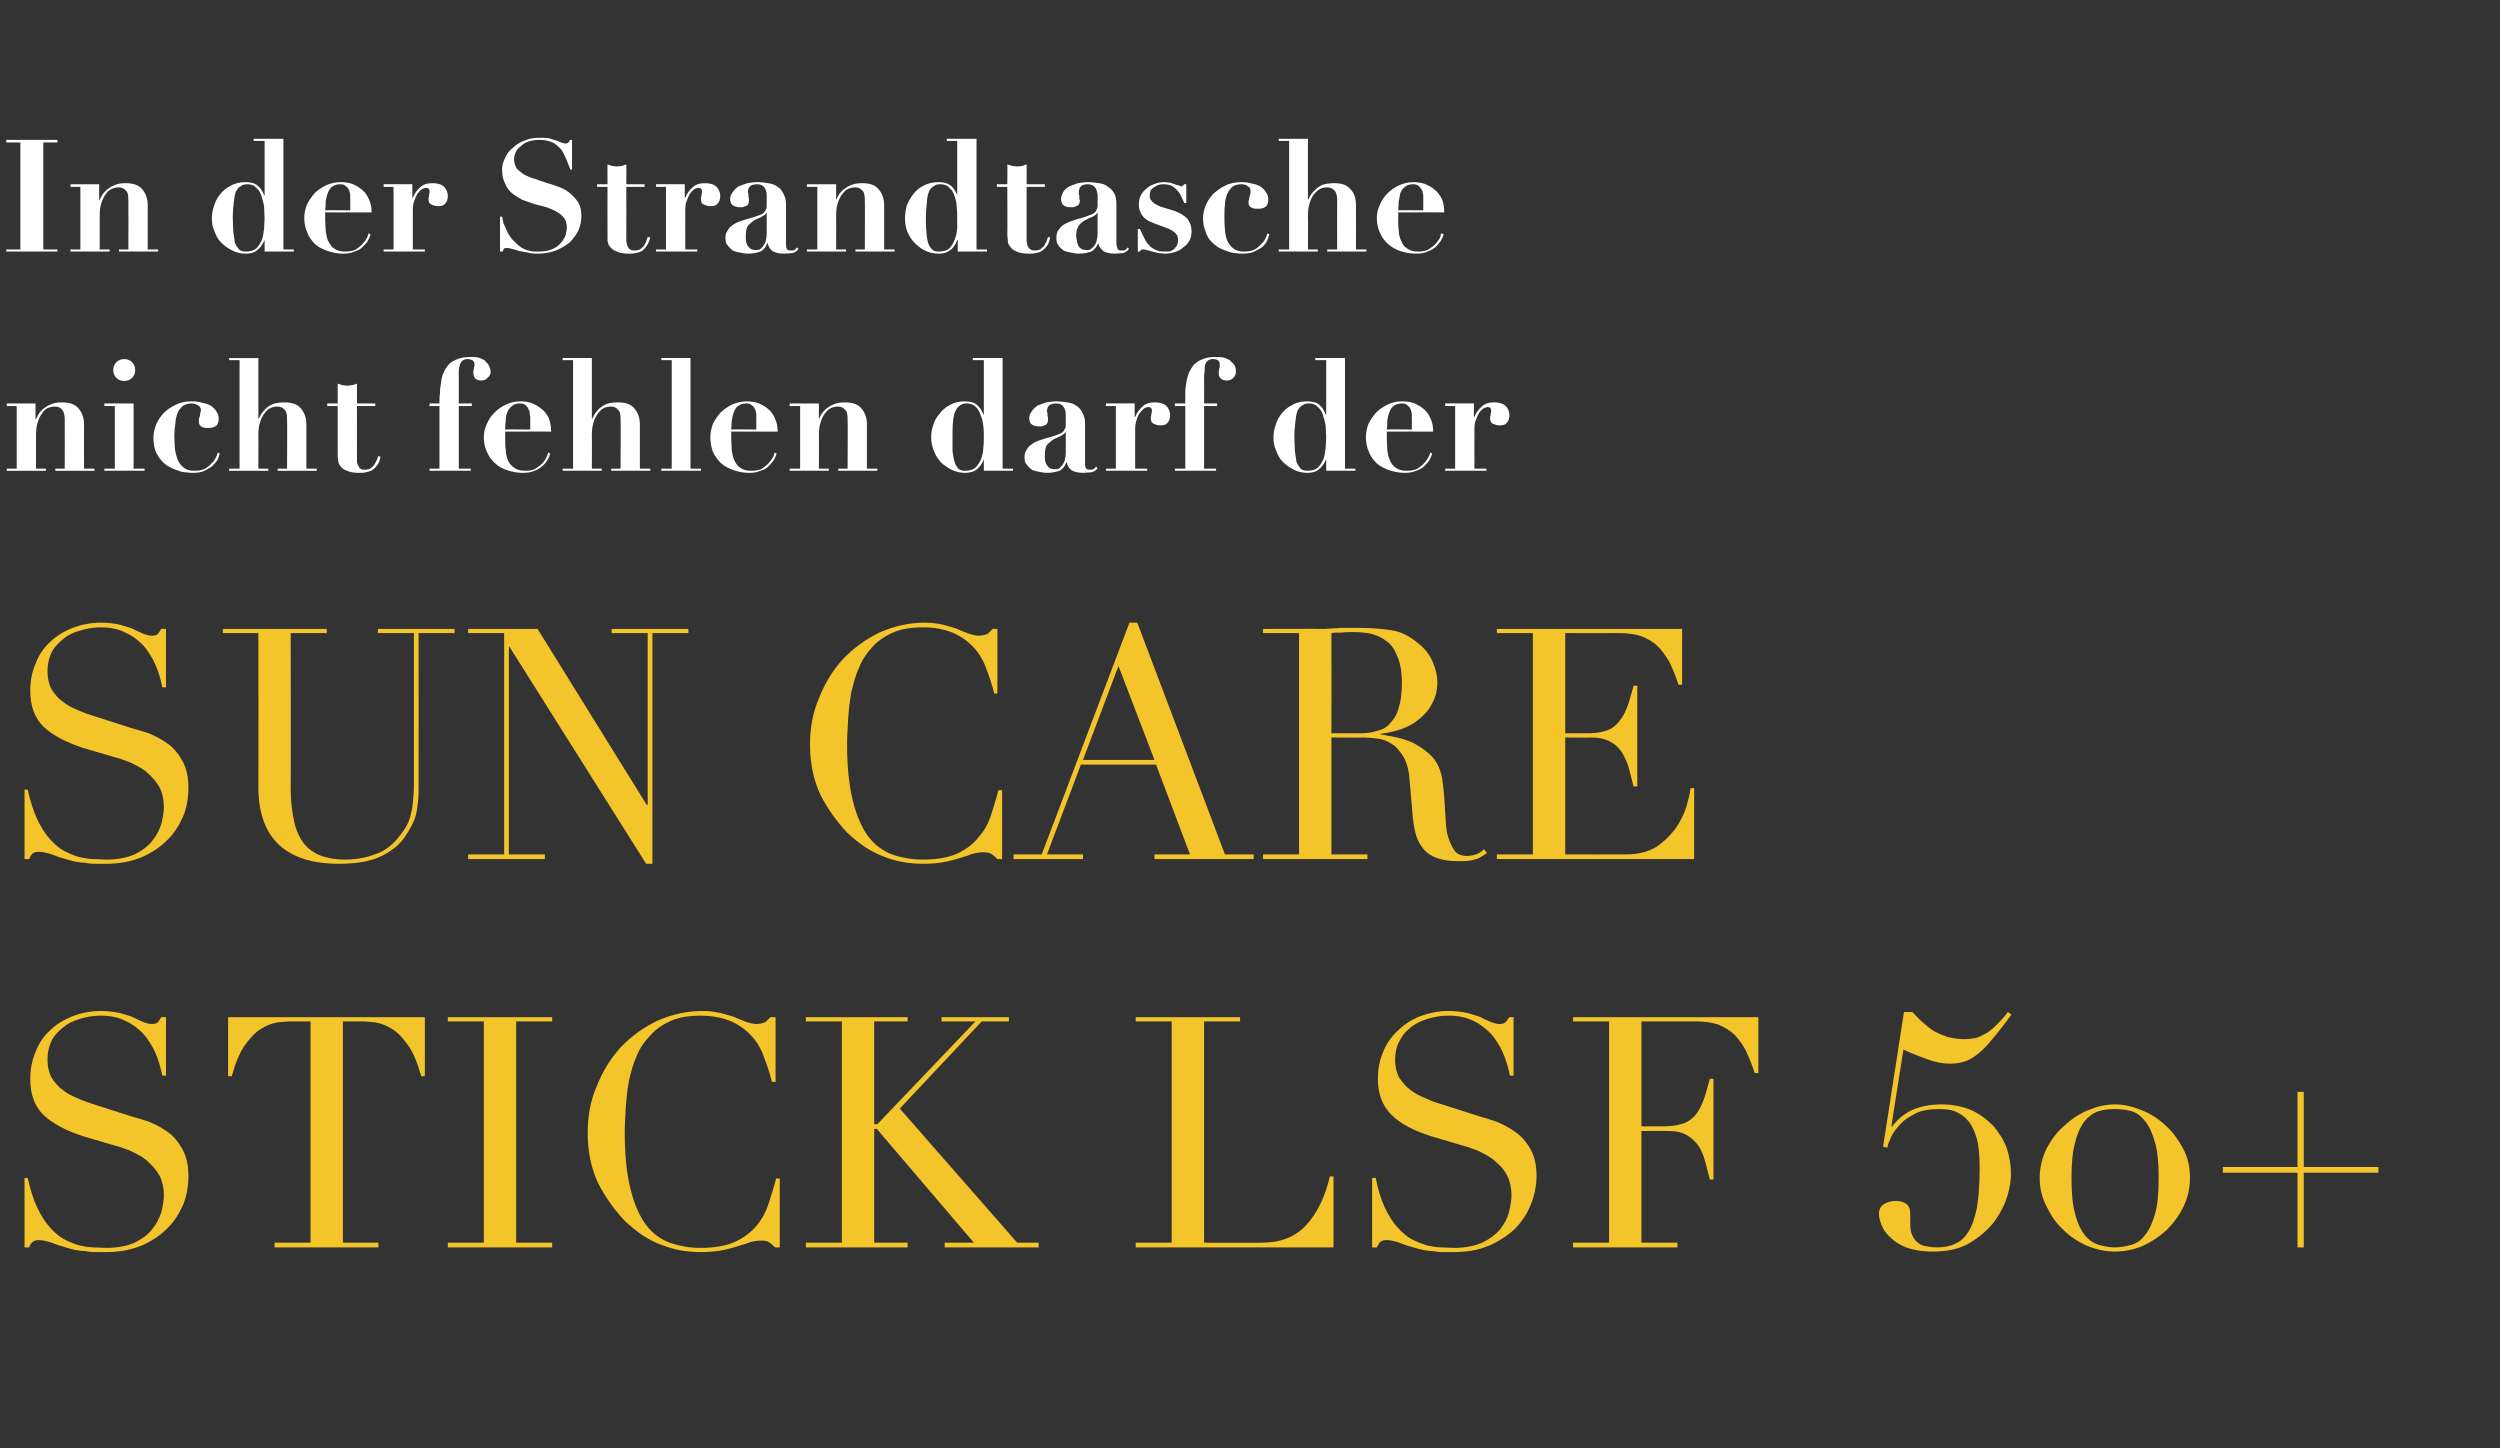 <?xml version="1.0" standalone="no"?><!DOCTYPE svg PUBLIC "-//W3C//DTD SVG 1.1//EN" "http://www.w3.org/Graphics/SVG/1.1/DTD/svg11.dtd"><svg xmlns="http://www.w3.org/2000/svg" version="1.1" width="479px" height="277.5px" viewBox="0 -1 479 277.5" style="top:-1px"><rect x="0" y="-1" width="479" height="277.5" fill="#333333" stroke="none"/><desc>In der Strandtasche nicht fehlen darf der sun care stick LSF 50+</desc><defs/><g id="Polygon227429"><path d="m4.7 224.7c0 0 .63-.03.6 0c.5 2.2 1.1 4.1 1.8 5.6c.7 1.5 1.5 2.8 2.4 3.8c.9 1 1.8 1.8 2.7 2.3c1 .5 1.9.9 2.9 1.2c1 .2 1.9.4 2.8.4c.9 0 1.7.1 2.5.1c2.2 0 4-.4 5.4-1c1.4-.7 2.5-1.5 3.3-2.5c.9-1.1 1.4-2.1 1.8-3.3c.3-1.2.5-2.3.5-3.3c0-1.4-.3-2.7-.8-3.7c-.6-1-1.3-1.9-2.1-2.6c-.8-.8-1.7-1.3-2.7-1.8c-.9-.5-1.9-.8-2.7-1.1c0 0-7.2-2.1-7.2-2.1c-3.3-1.1-5.8-2.4-7.6-4.1c-1.7-1.7-2.5-4-2.5-6.8c0-1.9.3-3.6 1-5.2c.6-1.6 1.5-3 2.7-4.1c1.2-1.2 2.7-2.1 4.4-2.8c1.6-.6 3.5-1 5.4-1c1.5 0 2.7.2 3.7.4c.9.3 1.8.5 2.5.8c.7.4 1.3.6 1.9.9c.5.2 1.1.4 1.7.4c.5 0 .9-.1 1.1-.3c.1-.1.4-.5.7-1c.04-.04.9 0 .9 0l0 11.2c0 0-.74-.02-.7 0c-.3-1.5-.7-2.9-1.3-4.3c-.6-1.4-1.4-2.6-2.3-3.7c-1-1-2.1-1.9-3.5-2.5c-1.3-.7-2.9-1-4.7-1c-.9 0-2 .1-3.2.4c-1.2.3-2.4.7-3.4 1.4c-1 .7-1.9 1.5-2.6 2.6c-.6 1.1-1 2.4-1 4.1c0 1.3.3 2.5.8 3.4c.6.9 1.2 1.7 2.1 2.3c.8.7 1.8 1.2 2.8 1.6c1.1.5 2.2.9 3.2 1.2c0 0 7.5 2.4 7.5 2.4c.8.2 1.8.5 3 .9c1.2.5 2.4 1.1 3.5 1.9c1.2.8 2.1 1.9 2.9 3.3c.8 1.4 1.2 3.1 1.2 5.2c0 1.9-.3 3.8-1 5.5c-.8 1.8-1.8 3.4-3.2 4.7c-1.3 1.3-3 2.4-4.9 3.2c-2 .8-4.2 1.2-6.6 1.2c-.9 0-1.6 0-2.3 0c-.7 0-1.3-.1-1.9-.2c-.5 0-1.1-.1-1.7-.2c-.6-.1-1.2-.3-1.9-.5c-.8-.2-1.7-.5-2.7-.9c-.9-.3-1.8-.5-2.5-.5c-.6 0-1 .2-1.2.4c-.3.3-.5.6-.6 1c-.02 0-.9 0-.9 0l0-13.3zm47.9 12.4l6.9 0l0-42.4c0 0-3.64.02-3.6 0c-.9 0-1.8.1-2.8.2c-1.1.2-2.1.6-3.2 1.3c-1 .6-2 1.7-3 3.1c-1 1.4-1.8 3.4-2.5 5.9c-.01 0-.7 0-.7 0l0-11.3l37.7 0l0 11.3c0 0-.68 0-.7 0c-.7-2.5-1.5-4.5-2.5-5.9c-1-1.4-2-2.5-3-3.1c-1.1-.7-2.1-1.1-3.2-1.3c-1-.1-1.9-.2-2.7-.2c-.05.02-3.6 0-3.6 0l0 42.4l6.8 0l0 .9l-19.9 0l0-.9zm33.2 0l6.9 0l0-42.4l-6.9 0l0-.8l20 0l0 .8l-6.9 0l0 42.4l6.9 0l0 .9l-20 0l0-.9zm63.6.9c0 0-.91 0-.9 0c-.3-.3-.6-.6-1-.9c-.4-.3-1-.4-1.7-.4c-.7 0-1.3.1-2.1.3c-.7.3-1.5.5-2.4.8c-1 .3-2 .6-3.2.8c-1.1.2-2.4.3-3.8.3c-2.6 0-5.1-.4-7.6-1.4c-2.5-.9-4.8-2.5-7-4.6c-2-2.1-3.7-4.5-5.1-7.2c-1.3-2.8-2-6-2-9.6c0-3.1.5-6.1 1.7-8.9c1.1-2.8 2.6-5.3 4.6-7.5c2-2.1 4.3-3.8 7-5.1c2.7-1.2 5.6-1.9 8.8-1.9c1.3 0 2.4.2 3.4.4c1 .3 1.9.5 2.7.8c.8.4 1.5.6 2.2.9c.6.2 1.3.4 1.9.4c.8 0 1.4-.2 1.8-.4c.3-.3.6-.6.9-.9c.02-.04 1 0 1 0l0 12.4c0 0-.73-.04-.7 0c-.4-1.6-.9-3.2-1.5-4.7c-.5-1.5-1.3-2.9-2.4-4.1c-1-1.1-2.3-2.1-3.9-2.8c-1.6-.7-3.6-1.1-5.9-1.1c-2.2 0-4.1.3-5.7 1c-1.5.7-2.9 1.6-3.9 2.8c-1.1 1.1-2 2.4-2.6 3.9c-.7 1.5-1.1 3.1-1.5 4.8c-.3 1.7-.5 3.4-.6 5.1c-.1 1.7-.2 3.3-.2 4.9c0 4.3.4 7.9 1.1 10.7c.7 2.9 1.7 5.1 2.9 6.8c1.3 1.7 2.8 2.8 4.6 3.5c1.8.6 3.7 1 5.9 1c2.7 0 5-.4 6.7-1.2c1.7-.8 3-1.8 4.1-3.1c1-1.2 1.8-2.7 2.3-4.3c.5-1.6 1-3.1 1.4-4.7c.04-.01.7 0 .7 0l0 13.2zm5-.9l6.9 0l0-42.4l-6.9 0l0-.8l19.5 0l0 .8l-6.4 0l0 19.7l.6 0l18.8-19.7l-6.5 0l0-.8l12.9 0l0 .8l-5.2 0l-15.7 16.7l22.5 25.7l4.1 0l0 .9l-18 0l0-.9l5.6 0l-18.6-21.8l-.5 0l0 21.8l6.4 0l0 .9l-19.5 0l0-.9zm63.2 0l6.9 0l0-42.4l-6.9 0l0-.8l20 0l0 .8l-6.9 0l0 42.4c0 0 11.03.03 11 0c3.7 0 6.5-1.1 8.6-3.4c2.1-2.3 3.6-5.4 4.5-9.3c.02.02.7 0 .7 0l0 13.6l-37.9 0l0-.9zm45.3-12.4c0 0 .66-.03.7 0c.4 2.2 1 4.1 1.7 5.6c.7 1.5 1.5 2.8 2.4 3.8c.9 1 1.8 1.8 2.7 2.3c1 .5 2 .9 2.9 1.2c1 .2 1.9.4 2.8.4c.9 0 1.7.1 2.5.1c2.2 0 4-.4 5.4-1c1.4-.7 2.5-1.5 3.4-2.5c.8-1.1 1.4-2.1 1.7-3.3c.3-1.2.5-2.3.5-3.3c0-1.4-.3-2.7-.8-3.7c-.5-1-1.2-1.9-2.1-2.6c-.8-.8-1.7-1.3-2.7-1.8c-.9-.5-1.8-.8-2.7-1.1c0 0-7.1-2.1-7.1-2.1c-3.4-1.1-5.9-2.4-7.6-4.1c-1.7-1.7-2.6-4-2.6-6.8c0-1.9.3-3.6 1-5.2c.6-1.6 1.6-3 2.8-4.1c1.2-1.2 2.6-2.1 4.3-2.8c1.7-.6 3.5-1 5.5-1c1.4 0 2.6.2 3.6.4c1 .3 1.8.5 2.5.8c.7.4 1.3.6 1.9.9c.6.2 1.1.4 1.7.4c.5 0 .9-.1 1.1-.3c.2-.1.4-.5.8-1c-.04-.04.8 0 .8 0l0 11.2c0 0-.71-.02-.7 0c-.3-1.5-.7-2.9-1.3-4.3c-.6-1.4-1.4-2.6-2.3-3.7c-1-1-2.1-1.9-3.4-2.5c-1.4-.7-3-1-4.7-1c-1 0-2.1.1-3.3.4c-1.2.3-2.3.7-3.4 1.4c-1 .7-1.9 1.5-2.5 2.6c-.7 1.1-1.1 2.4-1.1 4.1c0 1.3.3 2.5.8 3.4c.6.9 1.3 1.7 2.1 2.3c.9.7 1.8 1.2 2.9 1.6c1 .5 2.1.9 3.2 1.2c0 0 7.5 2.4 7.5 2.4c.8.2 1.7.5 2.9.9c1.2.5 2.4 1.1 3.5 1.9c1.2.8 2.2 1.9 3 3.3c.8 1.4 1.2 3.1 1.2 5.2c0 1.9-.4 3.8-1.1 5.5c-.7 1.8-1.8 3.4-3.1 4.7c-1.4 1.3-3.1 2.4-5 3.2c-1.9.8-4.1 1.2-6.6 1.2c-.8 0-1.6 0-2.3 0c-.6 0-1.3-.1-1.8-.2c-.6 0-1.2-.1-1.8-.2c-.5-.1-1.2-.3-1.9-.5c-.8-.2-1.7-.5-2.7-.9c-.9-.3-1.7-.5-2.4-.5c-.7 0-1.1.2-1.3.4c-.2.3-.4.6-.6 1c.01 0-.9 0-.9 0l0-13.3zm38.5 12.4l6.9 0l0-42.4l-6.9 0l0-.8l35.5 0l0 10.7c0 0-.68-.02-.7 0c-.5-1.6-1.1-3-1.7-4.3c-.6-1.2-1.4-2.2-2.2-3.1c-.9-.8-1.9-1.4-3.1-1.9c-1.2-.4-2.7-.6-4.4-.6c.01.02-10.3 0-10.3 0l0 20.1c0 0 4.05.01 4.1 0c1.3 0 2.5-.1 3.4-.4c1-.2 1.8-.7 2.5-1.4c.7-.6 1.2-1.6 1.7-2.7c.5-1.2.9-2.7 1.4-4.6c0 0 .7 0 .7 0l0 19.3c0 0-.7-.02-.7 0c-.3-1.2-.6-2.4-.9-3.5c-.3-1.1-.7-2.1-1.3-3c-.6-.8-1.3-1.5-2.2-2c-1-.6-2.2-.8-3.7-.8c.04-.02-5 0-5 0l0 21.4l6.9 0l0 .9l-20 0l0-.9zm63.4-44.2l-4 25.8c0 0 .78.2.8.2c.1-.6.4-1.3.8-2.2c.4-.8 1-1.6 1.8-2.4c.7-.8 1.7-1.4 2.9-2c1.2-.6 2.7-.8 4.5-.8c1.5 0 2.8.2 3.7.8c1 .5 1.8 1.3 2.4 2.3c.6 1 1 2.2 1.3 3.6c.2 1.4.3 2.9.3 4.7c0 2.9-.2 5.4-.5 7.4c-.4 1.9-.9 3.5-1.6 4.6c-.7 1.2-1.6 2-2.6 2.4c-1 .5-2.2.7-3.5.7c-.7 0-1.4-.1-2-.2c-.6-.1-1.2-.3-1.6-.7c-.5-.3-.8-.8-1.1-1.4c-.3-.6-.4-1.3-.4-2.2c0-.3 0-.6 0-1c0-.3 0-.7 0-.9c0-.9-.2-1.5-.7-1.9c-.5-.4-1.2-.6-2.1-.6c-.8 0-1.6.2-2.2.6c-.7.4-1 1-1 2c0 .5.2 1.2.5 2c.3.8.8 1.6 1.6 2.3c.8.8 1.8 1.5 3.1 2c1.4.5 3 .8 5.1.8c2.8 0 5.1-.5 7-1.6c1.9-1.1 3.5-2.5 4.7-4c1.2-1.6 2-3.2 2.6-5c.5-1.7.7-3.1.7-4.3c0-1.7-.3-3.3-.8-4.9c-.6-1.6-1.5-3-2.6-4.3c-1.2-1.2-2.5-2.2-4.2-3c-1.7-.7-3.6-1.1-5.7-1.1c-2.2 0-4.1.4-5.7 1.1c-1.6.8-2.8 1.8-3.8 3.2c.01-.03-.1-.2-.1-.2c0 0 2.28-14.64 2.3-14.6c1.7.8 3.3 1.4 4.7 1.9c1.4.5 2.8.8 4.2.8c1.2 0 2.4-.2 3.3-.6c1-.4 1.9-1.1 2.8-1.9c.9-.8 1.7-1.8 2.6-2.9c1-1.2 2-2.5 3.1-4c0 0-.7-.5-.7-.5c-.8 1.1-1.6 1.9-2.3 2.6c-.6.6-1.3 1.2-1.9 1.5c-.7.4-1.3.7-2 .9c-.7.1-1.4.2-2.2.2c-1.1 0-2.2-.2-3.1-.4c-.9-.3-1.8-.7-2.6-1.1c-.8-.5-1.5-1.1-2.2-1.7c-.7-.6-1.3-1.3-2-2c.02.03-1.6 0-1.6 0zm32.1 31.8c0-2.8.2-5.1.7-6.8c.4-1.8 1.1-3.1 1.8-4.1c.8-.9 1.7-1.6 2.7-1.9c1-.3 2.1-.4 3.1-.4c1.1 0 2.1.1 3.2.4c1 .3 1.9 1 2.6 1.9c.8 1 1.4 2.3 1.9 4.1c.5 1.7.7 4 .7 6.8c0 2.9-.2 5.2-.7 6.9c-.5 1.7-1.1 3.1-1.9 4c-.7 1-1.6 1.6-2.6 1.9c-1.1.3-2.1.5-3.2.5c-1 0-2.1-.2-3.1-.5c-1-.3-1.9-.9-2.7-1.9c-.7-.9-1.4-2.3-1.8-4c-.5-1.7-.7-4-.7-6.9zm-6.1 0c0 1.9.4 3.7 1.3 5.4c.8 1.7 1.8 3.2 3.2 4.5c1.3 1.3 2.8 2.3 4.6 3.1c1.7.7 3.5 1.1 5.3 1.1c1.9 0 3.7-.4 5.4-1.1c1.7-.8 3.2-1.8 4.6-3.1c1.3-1.3 2.4-2.8 3.2-4.5c.8-1.7 1.2-3.5 1.2-5.4c0-2-.4-3.9-1.3-5.6c-.9-1.7-2-3.2-3.3-4.4c-1.4-1.3-2.9-2.3-4.7-3c-1.7-.7-3.4-1.1-5.1-1.1c-1.7 0-3.4.4-5.1 1.1c-1.7.7-3.2 1.7-4.6 3c-1.4 1.2-2.5 2.7-3.4 4.4c-.8 1.7-1.3 3.6-1.3 5.6zm49.4-1l-14.3 0l0-1.1l14.3 0l0-14.4l1.2 0l0 14.4l14.3 0l0 1.1l-14.3 0l0 14.3l-1.2 0l0-14.3z" stroke="none" fill="#f4c52b"/></g><g id="Polygon227428"><path d="m4.7 150.3c0 0 .63-.03.6 0c.5 2.2 1.1 4.1 1.8 5.6c.7 1.5 1.5 2.8 2.4 3.8c.9 1 1.8 1.8 2.7 2.3c1 .5 1.9.9 2.9 1.2c1 .2 1.9.4 2.8.4c.9 0 1.7.1 2.5.1c2.2 0 4-.4 5.4-1c1.4-.7 2.5-1.5 3.3-2.5c.9-1.1 1.4-2.1 1.8-3.3c.3-1.2.5-2.3.5-3.3c0-1.4-.3-2.7-.8-3.7c-.6-1-1.3-1.9-2.1-2.6c-.8-.8-1.7-1.3-2.7-1.8c-.9-.5-1.9-.8-2.7-1.1c0 0-7.2-2.1-7.2-2.1c-3.3-1.1-5.8-2.4-7.6-4.1c-1.7-1.7-2.5-4-2.5-6.8c0-1.9.3-3.6 1-5.2c.6-1.6 1.5-3 2.7-4.1c1.2-1.2 2.7-2.1 4.4-2.8c1.6-.6 3.5-1 5.4-1c1.5 0 2.7.2 3.7.4c.9.3 1.8.5 2.5.8c.7.4 1.3.6 1.9.9c.5.2 1.1.4 1.7.4c.5 0 .9-.1 1.1-.3c.1-.1.4-.5.7-1c.04-.04.9 0 .9 0l0 11.2c0 0-.74-.02-.7 0c-.3-1.5-.7-2.9-1.3-4.3c-.6-1.4-1.4-2.6-2.3-3.7c-1-1-2.1-1.9-3.5-2.5c-1.3-.7-2.9-1-4.7-1c-.9 0-2 .1-3.2.4c-1.2.3-2.4.7-3.4 1.4c-1 .7-1.9 1.5-2.6 2.6c-.6 1.1-1 2.4-1 4.1c0 1.3.3 2.5.8 3.4c.6.9 1.2 1.7 2.1 2.3c.8.7 1.8 1.2 2.8 1.6c1.1.5 2.2.9 3.2 1.2c0 0 7.5 2.4 7.5 2.4c.8.2 1.8.5 3 .9c1.2.5 2.4 1.1 3.5 1.9c1.2.8 2.1 1.9 2.9 3.3c.8 1.4 1.2 3.1 1.2 5.2c0 1.9-.3 3.8-1 5.5c-.8 1.8-1.8 3.4-3.2 4.7c-1.3 1.3-3 2.4-4.9 3.2c-2 .8-4.2 1.2-6.6 1.2c-.9 0-1.6 0-2.3 0c-.7 0-1.3-.1-1.9-.2c-.5 0-1.1-.1-1.7-.2c-.6-.1-1.2-.3-1.9-.5c-.8-.2-1.7-.5-2.7-.9c-.9-.3-1.8-.5-2.5-.5c-.6 0-1 .2-1.2.4c-.3.3-.5.6-.6 1c-.02 0-.9 0-.9 0l0-13.3zm38-30.8l19.9 0l0 .8l-6.9 0c0 0 .04 29.97 0 30c0 2.5.3 4.5.7 6.3c.4 1.7 1.1 3.1 1.9 4.1c.9 1.1 2 1.8 3.3 2.3c1.2.4 2.7.7 4.4.7c2.3 0 4.3-.4 6.1-1.1c1.8-.6 3.3-1.9 4.6-3.6c.4-.5.8-1.1 1.1-1.6c.3-.5.6-1.2.8-1.9c.2-.7.4-1.6.5-2.6c.1-1 .2-2.3.2-3.7c0-.05 0-28.9 0-28.9l-6.9 0l0-.8l14.7 0l0 .8l-6.9 0c0 0 .03 30.09 0 30.1c0 1.7-.2 3.3-.5 4.7c-.4 1.5-1.2 2.9-2.3 4.5c-1.1 1.5-2.7 2.7-4.7 3.6c-2 .9-4.6 1.3-7.8 1.3c-5 0-8.8-1.2-11.4-3.6c-2.7-2.5-4-6.2-4-11.2c.04-.05 0-29.4 0-29.4l-6.8 0l0-.8zm47 43.2l6.9 0l0-42.4l-6.9 0l0-.8l13.3 0l20.9 33.7l.2 0l0-32.9l-6.9 0l0-.8l14.7 0l0 .8l-6.9 0l0 44.2l-1.2 0l-26.2-41.6l-.1 0l0 39.8l6.9 0l0 .9l-14.7 0l0-.9zm102.3.9c0 0-.92 0-.9 0c-.3-.3-.6-.6-1-.9c-.4-.3-1-.4-1.7-.4c-.7 0-1.3.1-2.1.3c-.7.3-1.5.5-2.4.8c-1 .3-2 .6-3.2.8c-1.1.2-2.4.3-3.8.3c-2.6 0-5.2-.4-7.6-1.4c-2.5-.9-4.8-2.5-7-4.6c-2-2.1-3.7-4.5-5.1-7.2c-1.3-2.8-2-6-2-9.6c0-3.1.5-6.1 1.7-8.9c1.1-2.8 2.6-5.3 4.6-7.5c2-2.1 4.3-3.8 7-5.1c2.7-1.2 5.6-1.9 8.8-1.9c1.3 0 2.4.2 3.4.4c1 .3 1.9.5 2.7.8c.8.4 1.5.6 2.2.9c.6.2 1.3.4 1.9.4c.8 0 1.4-.2 1.8-.4c.3-.3.6-.6.9-.9c.01-.04.9 0 .9 0l0 12.4c0 0-.64-.04-.6 0c-.4-1.6-.9-3.2-1.5-4.7c-.5-1.5-1.3-2.9-2.4-4.1c-1-1.1-2.3-2.1-3.9-2.8c-1.6-.7-3.6-1.1-5.9-1.1c-2.2 0-4.1.3-5.7 1c-1.6.7-2.9 1.6-4 2.8c-1 1.1-1.9 2.4-2.5 3.9c-.7 1.5-1.1 3.1-1.5 4.8c-.3 1.7-.5 3.4-.6 5.1c-.1 1.7-.2 3.3-.2 4.9c0 4.3.4 7.9 1.1 10.7c.7 2.9 1.7 5.1 2.9 6.8c1.3 1.7 2.8 2.8 4.6 3.5c1.7.6 3.7 1 5.9 1c2.7 0 5-.4 6.7-1.2c1.7-.8 3-1.8 4-3.1c1.1-1.2 1.9-2.7 2.4-4.3c.5-1.6 1-3.1 1.4-4.7c.03-.01.7 0 .7 0l0 13.2zm22.3-37l-6.8 18l13.7 0l-6.9-18zm-20.1 36.1l5.4 0l16.8-44.4l1.5 0l16.8 44.4l5.5 0l0 .9l-19 0l0-.9l6.8 0l-6.5-17.2l-14.4 0l-6.5 17.2l6.9 0l0 .9l-13.3 0l0-.9zm60.9-23.2c0 0 5.73-.02 5.7 0c1.2 0 2.2-.2 3.2-.5c.9-.2 1.8-.7 2.4-1.5c.7-.7 1.3-1.7 1.6-2.9c.4-1.3.6-2.8.6-4.7c0-2.2-.3-3.9-.9-5.2c-.5-1.3-1.2-2.3-2.1-2.9c-.9-.7-1.9-1.1-3-1.4c-1.1-.2-2.2-.3-3.3-.3c-.7 0-1.5 0-2.2.1c-.8 0-1.4 0-2 .1c.03.02 0 19.2 0 19.2zm-13.1 23.2l6.9 0l0-42.4l-6.9 0l0-.8c0 0 11.82-.04 11.8 0c.5 0 1-.1 1.5-.1c.5 0 1 0 1.5-.1c.5 0 1 0 1.5 0c.5 0 1 0 1.5 0c2.4 0 4.6.1 6.4.4c1.9.2 3.6 1 5.2 2.3c1.5 1.1 2.5 2.4 3.1 3.8c.6 1.4.9 2.7.9 3.9c0 .7-.1 1.5-.3 2.4c-.3 1-.8 2-1.5 3c-.8 1-1.9 2-3.3 2.8c-1.5.8-3.4 1.4-5.8 1.7c0 0 0 .1 0 .1c.6.1 1.5.3 2.7.5c1.1.2 2.3.6 3.5 1.1c1.1.6 2.2 1.3 3.2 2.2c1 .9 1.7 2 2.1 3.4c.3.8.4 1.8.5 2.8c.2 1.1.2 2.2.3 3.3c.1 1.1.1 2.2.2 3.2c0 1.1.2 1.9.3 2.6c.3 1.1.7 2.1 1.2 2.9c.5.9 1.4 1.3 2.6 1.3c.5 0 1.1-.1 1.7-.3c.6-.2 1.1-.5 1.5-1c0 0 .6.7.6.7c-.2.2-.5.4-.7.5c-.3.2-.6.4-1 .6c-.5.1-1 .3-1.6.4c-.6.1-1.3.1-2.2.1c-1.6 0-3-.2-4.1-.6c-1.1-.4-2-1-2.6-1.8c-.7-.8-1.2-1.8-1.5-3c-.3-1.2-.5-2.5-.6-4.1c0 0-.5-5.7-.5-5.7c-.1-2-.5-3.6-1.2-4.8c-.7-1.1-1.4-2-2.3-2.5c-.9-.6-1.8-.9-2.8-1c-.9-.1-1.8-.2-2.5-.2c.03.05-6.2 0-6.2 0l0 22.4l6.9 0l0 .9l-20 0l0-.9zm44.8 0l6.9 0l0-42.4l-6.9 0l0-.8l35.5 0l0 10.7c0 0-.71-.02-.7 0c-.5-1.6-1.1-3-1.7-4.3c-.7-1.2-1.4-2.2-2.3-3.1c-.8-.8-1.9-1.4-3.1-1.9c-1.2-.4-2.6-.6-4.3-.6c-.02.02-10.3 0-10.3 0l0 19.2c0 0 4.02-.02 4 0c1.4 0 2.5-.1 3.5-.4c.9-.2 1.8-.7 2.4-1.4c.7-.7 1.3-1.6 1.8-2.8c.5-1.2.9-2.7 1.4-4.5c-.03-.03.7 0 .7 0l0 19.3c0 0-.73-.05-.7 0c-.3-1.2-.6-2.4-.9-3.5c-.3-1.1-.8-2.1-1.3-3c-.6-.9-1.3-1.6-2.3-2.1c-.9-.5-2.1-.8-3.6-.8c.01.05-5 0-5 0l0 22.4c0 0 11.71.03 11.7 0c2.3 0 4.2-.5 5.7-1.4c1.5-1 2.7-2.2 3.7-3.5c.9-1.3 1.6-2.7 2.1-4.2c.4-1.4.7-2.6.8-3.6c.05.02.7 0 .7 0l0 13.6l-37.8 0l0-.9z" stroke="none" fill="#f4c52b"/></g><g id="Polygon227427"><path d="m1.3 88.8l0 .4l7.5 0l0-.4l-1.9 0c0 0 0-6.44 0-6.4c0-1 .1-1.8.3-2.4c.2-.7.5-1.3.8-1.7c.3-.5.7-.9 1.1-1.1c.5-.2 1-.3 1.4-.3c.6 0 1.1.2 1.4.6c.3.3.5 1 .5 1.8c.02 0 0 9.5 0 9.5l-1.8 0l0 .4l7.5 0l0-.4l-2 0c0 0-.02-8.48 0-8.5c0-1.3-.4-2.3-1.1-3.1c-.7-.8-1.8-1.1-3.1-1.1c-.9 0-1.6.1-2.2.4c-.6.2-1.1.6-1.5.9c-.4.4-.7.7-.9 1.1c-.2.4-.3.6-.4.8c0 .03-.1 0-.1 0l0-3l-5.5 0l0 .5l1.9 0l0 12l-1.9 0zm20.4-18.9c0 .6.2 1.1.6 1.5c.4.4.9.6 1.5.6c.6 0 1.1-.2 1.5-.6c.4-.4.6-.9.6-1.5c0-.6-.2-1.1-.6-1.5c-.4-.4-.9-.6-1.5-.6c-.6 0-1.1.2-1.5.6c-.4.4-.6.9-.6 1.5zm-1.7 6.4l0 .5l2 0l0 12l-2 0l0 .4l7.7 0l0-.4l-2.1 0l0-12.5l-5.6 0zm9.4 6.5c0 1 .1 1.9.4 2.6c.3.7.7 1.4 1.2 1.9c.4.5 1 .9 1.5 1.2c.6.3 1.1.5 1.7.7c.5.2 1 .3 1.5.3c.5.1.8.1 1.1.1c1 0 1.8-.1 2.4-.4c.6-.3 1.1-.6 1.5-.9c.4-.4.7-.8 1-1.2c.2-.5.3-.9.4-1.2c0 0-.4-.2-.4-.2c0 .2-.1.5-.3.9c-.2.4-.4.8-.8 1.1c-.3.4-.8.8-1.3 1.1c-.6.3-1.3.4-2.1.4c-.9 0-1.5-.2-2-.6c-.5-.4-.9-.9-1.2-1.6c-.2-.6-.4-1.3-.5-2.1c0-.8-.1-1.5-.1-2.3c0-.9.1-1.7.2-2.4c0-.8.2-1.4.4-2c.2-.6.6-1 1-1.4c.4-.3 1-.5 1.7-.5c.5 0 .9.1 1.3.4c.3.2.5.5.5.9c0 .1 0 .2-.1.4c0 .2-.1.5-.1.7c-.1.2-.1.4-.2.6c0 .2 0 .3 0 .4c0 .6.2.9.6 1.1c.3.2.8.2 1.2.2c.6 0 1.1-.1 1.5-.4c.3-.2.5-.7.5-1.4c0-.5-.1-.9-.4-1.3c-.2-.4-.6-.8-1-1.1c-.5-.3-1-.5-1.7-.6c-.6-.2-1.3-.3-2-.3c-1.2 0-2.3.2-3.2.7c-.9.4-1.7 1-2.3 1.6c-.6.7-1.1 1.4-1.4 2.2c-.3.8-.5 1.6-.5 2.4zm14.5 6l0 .4l7.5 0l0-.4l-1.9 0c0 0 .03-6.44 0-6.4c0-1 .1-1.8.3-2.4c.2-.7.5-1.3.8-1.7c.4-.5.7-.9 1.2-1.1c.4-.2.9-.3 1.4-.3c.5 0 1 .2 1.3.6c.4.3.5 1 .5 1.8c.05 0 0 9.5 0 9.5l-1.8 0l0 .4l7.5 0l0-.4l-2 0c0 0 .01-8.48 0-8.5c0-1.3-.4-2.3-1.1-3.1c-.7-.8-1.7-1.1-3.1-1.1c-.9 0-1.6.1-2.2.3c-.6.3-1.1.6-1.5 1c-.3.3-.6.7-.8 1c-.2.4-.3.6-.4.8c-.01.01-.1 0-.1 0l0-11.6l-5.6 0l0 .4l2 0l0 20.8l-2 0zm20.8-16.3c.01-.04 0 3.8 0 3.8l-2 0l0 .5l2 0c0 0 .01 9.19 0 9.2c0 .4 0 .7.1 1.2c0 .4.2.8.4 1.1c.3.4.7.7 1.3.9c.6.3 1.4.4 2.4.4c.4 0 .8 0 1.2-.1c.4-.1.8-.2 1.2-.4c.4-.3.7-.6 1-1c.3-.4.5-.9.6-1.6c0 0-.5-.1-.5-.1c0 .3-.1.6-.3.9c-.1.3-.3.6-.5.9c-.2.2-.4.4-.7.6c-.2.1-.6.2-.9.2c-.4 0-.7 0-.9-.2c-.2-.1-.3-.2-.4-.5c-.2-.2-.2-.4-.3-.7c0-.2 0-.5 0-.8c-.03 0 0-10 0-10l3.5 0l0-.5l-3.5 0c0 0-.03-3.84 0-3.8c-.3.1-.6.2-.9.3c-.4 0-.7.1-1 .1c-.3 0-.6-.1-.9-.1c-.3-.1-.6-.2-.9-.3zm17.6 3.8l0 .5l1.9 0l0 12l-1.9 0l0 .4l7.9 0l0-.4l-2.3 0l0-12l2.5 0l0-.5l-2.5 0c0 0 0-4.62 0-4.6c0-.5 0-1 0-1.5c0-.5.1-.9.2-1.3c.1-.3.3-.6.5-.8c.3-.2.6-.3 1-.3c.3 0 .6.1.9.2c.3.2.4.5.4.8c0 .1 0 .2 0 .3c-.1.2-.1.3-.1.5c0 .2-.1.3-.1.5c0 .1 0 .2 0 .3c0 1 .5 1.5 1.5 1.5c.5 0 .9-.1 1.2-.5c.4-.3.6-.7.6-1.1c0-.5-.2-1-.4-1.4c-.2-.3-.5-.6-.8-.9c-.4-.2-.8-.4-1.2-.5c-.5-.1-.9-.1-1.4-.1c-1 0-1.8.1-2.5.4c-.7.2-1.3.6-1.7 1c-.4.5-.8 1-1 1.6c-.3.6-.4 1.2-.5 1.9c-.1.6-.2 1.3-.2 2c-.1.7-.1 1.4-.1 2c.04.03-1.9 0-1.9 0zm19.3 5c0 0-4.82-.05-4.8 0c0-.6 0-1.1.1-1.7c0-.6.1-1.1.3-1.6c.2-.5.5-.9.9-1.2c.3-.3.8-.5 1.5-.5c.5 0 .9.1 1.2.4c.2.2.4.5.5.8c.2.3.2.6.2.9c.1.4.1.6.1.8c-.02.04 0 2.1 0 2.1zm-4.8.4c0 0 8.83-.03 8.8 0c0-1.1-.2-1.9-.5-2.7c-.4-.7-.8-1.3-1.4-1.7c-.6-.5-1.2-.8-1.9-1.1c-.7-.2-1.4-.3-2.1-.3c-1 0-1.9.2-2.7.6c-.9.4-1.6.9-2.2 1.5c-.7.7-1.2 1.4-1.5 2.2c-.4.8-.6 1.7-.6 2.5c0 1.1.2 2.1.6 2.9c.4.9.9 1.6 1.6 2.2c.6.6 1.4 1 2.3 1.3c.9.3 1.9.5 2.9.5c.9 0 1.7-.1 2.3-.4c.6-.2 1.1-.5 1.5-.9c.5-.4.8-.8 1-1.2c.3-.4.4-.8.5-1.2c0 0-.4-.2-.4-.2c0 .2-.1.5-.3.9c-.1.3-.4.7-.7 1.1c-.4.4-.8.7-1.4 1.1c-.5.3-1.2.4-2 .4c-.9 0-1.6-.2-2.1-.6c-.5-.3-.9-.8-1.2-1.4c-.2-.6-.4-1.3-.4-2c-.1-.7-.1-1.5-.1-2.2c-.02.02 0-1.3 0-1.3zm11 7.1l0 .4l7.5 0l0-.4l-1.9 0c0 0 .03-6.44 0-6.4c0-1 .1-1.8.3-2.4c.2-.7.5-1.3.8-1.7c.4-.5.7-.9 1.2-1.1c.4-.2.9-.3 1.4-.3c.5 0 1 .2 1.3.6c.4.3.5 1 .5 1.8c.05 0 0 9.5 0 9.5l-1.8 0l0 .4l7.5 0l0-.4l-2 0c0 0 .01-8.48 0-8.5c0-1.3-.4-2.3-1.1-3.1c-.7-.8-1.7-1.1-3.1-1.1c-.9 0-1.6.1-2.2.3c-.6.3-1.1.6-1.5 1c-.3.3-.6.7-.8 1c-.2.4-.3.6-.4.8c-.01.01-.1 0-.1 0l0-11.6l-5.6 0l0 .4l2 0l0 20.8l-2 0zm18.9-21.2l0 .4l2 0l0 20.8l-2 0l0 .4l7.6 0l0-.4l-2 0l0-21.2l-5.6 0zm18.2 13.7c0 0-4.77-.05-4.8 0c0-.6.1-1.1.1-1.7c.1-.6.2-1.1.4-1.6c.2-.5.4-.9.8-1.2c.4-.3.9-.5 1.6-.5c.5 0 .8.1 1.1.4c.3.2.5.5.6.8c.1.3.2.6.2.9c0 .4 0 .6 0 .8c.03.04 0 2.1 0 2.1zm-4.8.4c0 0 8.88-.03 8.9 0c0-1.1-.2-1.9-.6-2.7c-.3-.7-.8-1.3-1.3-1.7c-.6-.5-1.2-.8-1.9-1.1c-.7-.2-1.4-.3-2.1-.3c-1 0-1.9.2-2.8.6c-.8.4-1.6.9-2.2 1.5c-.6.7-1.1 1.4-1.5 2.2c-.3.8-.5 1.7-.5 2.5c0 1.1.2 2.1.5 2.9c.4.9 1 1.6 1.6 2.2c.7.6 1.5 1 2.4 1.3c.9.3 1.8.5 2.9.5c.9 0 1.6-.1 2.2-.4c.7-.2 1.2-.5 1.6-.9c.4-.4.7-.8 1-1.2c.2-.4.4-.8.5-1.2c0 0-.4-.2-.4-.2c0 .2-.1.5-.3.9c-.2.3-.4.7-.8 1.1c-.3.4-.8.7-1.3 1.1c-.6.3-1.3.4-2.1.4c-.9 0-1.6-.2-2.1-.6c-.5-.3-.8-.8-1.1-1.4c-.3-.6-.4-1.3-.5-2c0-.7-.1-1.5-.1-2.2c.03.02 0-1.3 0-1.3zm11.2 7.1l0 .4l7.5 0l0-.4l-1.9 0c0 0 .03-6.44 0-6.4c0-1 .1-1.8.3-2.4c.2-.7.5-1.3.8-1.7c.4-.5.7-.9 1.2-1.1c.4-.2.9-.3 1.4-.3c.5 0 1 .2 1.3.6c.4.3.5 1 .5 1.8c.05 0 0 9.5 0 9.5l-1.8 0l0 .4l7.5 0l0-.4l-2 0c0 0 .01-8.48 0-8.5c0-1.3-.4-2.3-1.1-3.1c-.7-.8-1.7-1.1-3.1-1.1c-.9 0-1.6.1-2.2.4c-.6.2-1.1.6-1.5.9c-.4.4-.7.7-.9 1.1c-.2.4-.3.6-.4.8c.03.03 0 0 0 0l0-3l-5.6 0l0 .5l2 0l0 12l-2 0zm37.2-6c0 .6 0 1.3-.1 2c0 .8-.2 1.5-.4 2.1c-.3.7-.6 1.2-1.1 1.7c-.5.4-1.1.6-2 .6c-.5 0-1-.1-1.3-.4c-.3-.4-.6-.8-.7-1.3c-.2-.6-.3-1.3-.4-2.1c0-.8 0-1.6 0-2.6c0-1.2 0-2.2.1-3.1c.1-.8.2-1.5.5-2c.2-.5.5-.8.8-1c.4-.3.8-.4 1.3-.4c.7 0 1.3.2 1.8.7c.4.4.7.9.9 1.6c.3.6.4 1.3.5 2c.1.8.1 1.5.1 2.2zm3.6 6l0-21.2l-5.7 0l0 .4l2.1 0l0 10.4c0 0-.07.03-.1 0c-.3-.8-.7-1.4-1.3-1.9c-.5-.4-1.3-.6-2.2-.6c-1.1 0-2.1.2-2.9.7c-.8.4-1.5 1-2 1.7c-.6.7-1 1.4-1.2 2.2c-.3.8-.4 1.6-.4 2.3c0 .9.2 1.7.5 2.5c.3.9.8 1.6 1.3 2.2c.6.6 1.3 1.1 2.1 1.5c.8.4 1.7.6 2.6.6c.9 0 1.7-.2 2.3-.7c.5-.4 1-1.1 1.3-1.9c-.01-.02 0 0 0 0l0 2.2l5.6 0l0-.4l-2 0zm12.1-7c0 0 .01 3.92 0 3.9c0 .6-.1 1.1-.2 1.5c-.1.4-.3.7-.5 1c-.2.2-.4.4-.6.6c-.3.1-.5.1-.8.1c-.5 0-.8-.1-1.1-.3c-.2-.2-.4-.4-.6-.8c-.1-.2-.2-.6-.2-.9c0-.3 0-.6 0-.8c0-.6.1-1.1.2-1.5c.2-.4.5-.7.8-.9c.3-.3.6-.5 1-.7c.4-.2.8-.3 1.1-.5c.3-.2.5-.3.6-.4c.1-.1.2-.2.2-.3c.05-.04.1 0 .1 0zm6.1 6.9c0 0-.3-.3-.3-.3c-.2.2-.3.4-.5.5c-.2.1-.4.1-.6.1c-.5 0-.8-.1-.9-.4c-.1-.3-.1-.6-.1-1c0 0 0-7.5 0-7.5c0-.8-.2-1.5-.5-2c-.3-.6-.6-1-1.1-1.3c-.5-.4-1.1-.6-1.8-.7c-.6-.1-1.4-.2-2.1-.2c-.7 0-1.3.1-1.9.2c-.6.2-1.2.4-1.7.6c-.4.3-.8.6-1.1 1.1c-.3.4-.5.8-.5 1.3c0 .4.1.7.2.9c.1.2.3.3.4.4c.2.1.4.2.6.2c.2.1.4.1.6.1c.1 0 .3 0 .5 0c.2 0 .4-.1.6-.2c.2 0 .4-.2.5-.3c.1-.2.2-.4.2-.8c0 0 0-.1 0-.3c0-.1-.1-.3-.1-.5c0-.2 0-.3 0-.5c-.1-.1-.1-.2-.1-.3c0-.6.2-.9.5-1.2c.4-.2.8-.3 1.2-.3c.8 0 1.3.3 1.5.7c.3.4.4.9.4 1.5c0 0 0 1.8 0 1.8c0 .4 0 .7-.2.9c-.1.3-.3.5-.5.7c-.3.2-.7.3-1.2.5c-.5.2-1.2.4-2 .6c-.5.2-1 .3-1.5.5c-.4.2-.9.4-1.2.7c-.4.2-.7.6-.9 1c-.3.4-.4.8-.4 1.4c0 .6.1 1.1.4 1.4c.3.4.6.7 1 1c.4.2.9.3 1.4.4c.5.1 1 .2 1.5.2c1 0 1.8-.2 2.4-.4c.6-.3 1-.8 1.3-1.6c0 0 .1 0 .1 0c.1.6.4 1.1.9 1.5c.5.3 1.2.5 2.3.5c.4 0 .9-.1 1.5-.1c.5-.1.9-.4 1.2-.8zm1.6-12.4l0 .5l1.9 0l0 12l-1.9 0l0 .4l7.9 0l0-.4l-2.3 0c0 0-.03-7.7 0-7.7c0-.6.1-1.2.3-1.7c.1-.5.4-1 .6-1.3c.3-.4.6-.7.9-.9c.3-.1.5-.2.7-.2c.2 0 .3 0 .4.1c.1 0 .2.1.2.2c.1.1.1.2.1.4c0 0 0 .1 0 .2c0 .2-.1.3-.1.5c0 .2-.1.3-.1.5c0 .1 0 .2 0 .3c0 .5.2.9.6 1c.3.2.8.3 1.2.3c.7 0 1.1-.1 1.4-.5c.3-.3.5-.8.5-1.4c0-.8-.3-1.4-.8-1.9c-.5-.4-1.2-.6-2.1-.6c-1 0-1.8.2-2.4.8c-.6.5-1.1 1.2-1.4 2c-.03-.05-.1 0-.1 0l0-2.6l-5.5 0zm13.2 0l0 .5l2 0l0 12l-2 0l0 .4l7.9 0l0-.4l-2.3 0l0-12l2.5 0l0-.5l-2.5 0c0 0 .03-4.62 0-4.6c0-.5 0-1 .1-1.5c0-.5 0-.9.1-1.3c.1-.3.3-.6.5-.8c.3-.2.6-.3 1-.3c.4 0 .7.1.9.2c.3.2.4.5.4.8c0 .1 0 .2 0 .3c0 .2 0 .3-.1.5c0 .2 0 .3-.1.5c0 .1 0 .2 0 .3c0 1 .5 1.5 1.6 1.5c.4 0 .8-.1 1.2-.5c.3-.3.5-.7.5-1.1c0-.5-.1-1-.3-1.4c-.3-.3-.6-.6-.9-.9c-.4-.2-.8-.4-1.2-.5c-.5-.1-.9-.1-1.4-.1c-1 0-1.8.1-2.5.4c-.7.2-1.2.6-1.7 1c-.4.5-.7 1-1 1.6c-.2.6-.4 1.2-.5 1.9c-.1.6-.2 1.3-.2 2c0 .7 0 1.4 0 2c-.03.03-2 0-2 0zm29 6.5c0 .6-.1 1.3-.1 2c-.1.8-.2 1.5-.4 2.1c-.3.7-.6 1.2-1.1 1.7c-.5.4-1.1.6-2 .6c-.5 0-1-.1-1.3-.4c-.3-.4-.6-.8-.8-1.3c-.1-.6-.2-1.3-.3-2.1c0-.8-.1-1.6-.1-2.6c0-1.2.1-2.2.2-3.1c.1-.8.2-1.5.4-2c.3-.5.5-.8.9-1c.3-.3.8-.4 1.3-.4c.7 0 1.3.2 1.7.7c.5.4.8.9 1 1.6c.2.6.4 1.3.5 2c0 .8.1 1.5.1 2.2zm3.6 6l0-21.2l-5.7 0l0 .4l2.1 0l0 10.4c0 0-.09.03-.1 0c-.3-.8-.7-1.4-1.3-1.9c-.5-.4-1.3-.6-2.2-.6c-1.1 0-2.1.2-2.9.7c-.9.4-1.5 1-2.1 1.7c-.5.7-.9 1.4-1.1 2.2c-.3.8-.4 1.6-.4 2.3c0 .9.1 1.7.5 2.5c.3.9.7 1.6 1.3 2.2c.6.6 1.3 1.1 2.1 1.5c.8.4 1.6.6 2.6.6c.9 0 1.7-.2 2.2-.7c.6-.4 1-1.1 1.4-1.9c-.03-.02 0 0 0 0l0 2.2l5.6 0l0-.4l-2 0zm12.8-7.5c0 0-4.76-.05-4.8 0c.1-.6.1-1.1.1-1.7c.1-.6.2-1.1.4-1.6c.2-.5.4-.9.8-1.2c.4-.3.9-.5 1.6-.5c.5 0 .8.1 1.1.4c.3.2.5.5.6.8c.1.3.2.6.2.9c0 .4 0 .6 0 .8c.04.04 0 2.1 0 2.1zm-4.8.4c0 0 8.89-.03 8.9 0c0-1.1-.2-1.9-.6-2.7c-.3-.7-.8-1.3-1.3-1.7c-.6-.5-1.2-.8-1.9-1.1c-.7-.2-1.4-.3-2.1-.3c-1 0-1.9.2-2.8.6c-.8.4-1.6.9-2.2 1.5c-.6.7-1.1 1.4-1.5 2.2c-.3.8-.5 1.7-.5 2.5c0 1.1.2 2.1.6 2.9c.3.9.9 1.6 1.5 2.2c.7.6 1.5 1 2.4 1.3c.9.3 1.9.5 2.9.5c.9 0 1.6-.1 2.2-.4c.7-.2 1.2-.5 1.6-.9c.4-.4.8-.8 1-1.2c.2-.4.4-.8.5-1.2c0 0-.4-.2-.4-.2c0 .2-.1.5-.3.9c-.2.3-.4.7-.8 1.1c-.3.4-.8.7-1.3 1.1c-.6.3-1.3.4-2.1.4c-.9 0-1.6-.2-2.1-.6c-.5-.3-.8-.8-1.1-1.4c-.3-.6-.4-1.3-.5-2c0-.7-.1-1.5-.1-2.2c.04.02 0-1.3 0-1.3zm11.2-5.4l0 .5l1.9 0l0 12l-1.9 0l0 .4l7.9 0l0-.4l-2.3 0c0 0-.02-7.7 0-7.7c0-.6.1-1.2.3-1.7c.2-.5.4-1 .6-1.3c.3-.4.6-.7.9-.9c.3-.1.5-.2.7-.2c.2 0 .3 0 .4.1c.1 0 .2.1.2.2c.1.1.1.2.1.4c0 0 0 .1 0 .2c0 .2-.1.3-.1.5c0 .2 0 .3-.1.5c0 .1 0 .2 0 .3c0 .5.2.9.6 1c.4.2.8.3 1.2.3c.7 0 1.1-.1 1.4-.5c.3-.3.5-.8.5-1.4c0-.8-.3-1.4-.8-1.9c-.5-.4-1.2-.6-2.1-.6c-1 0-1.8.2-2.4.8c-.6.5-1.1 1.2-1.4 2c-.02-.05-.1 0-.1 0l0-2.6l-5.5 0z" stroke="none" fill="#fff"/></g><g id="Polygon227426"><path d="m1.2 25.8l0 .5l2.7 0l0 20.5l-2.7 0l0 .4l9.8 0l0-.4l-2.7 0l0-20.5l2.7 0l0-.5l-9.8 0zm12.3 21l0 .4l7.5 0l0-.4l-1.9 0c0 0 .01-6.44 0-6.4c0-1 .1-1.8.3-2.4c.2-.7.5-1.3.8-1.7c.3-.5.7-.9 1.2-1.1c.4-.2.9-.3 1.3-.3c.6 0 1.1.2 1.4.6c.4.3.5 1 .5 1.8c.03 0 0 9.5 0 9.5l-1.8 0l0 .4l7.5 0l0-.4l-2 0c0 0-.01-8.48 0-8.5c0-1.3-.4-2.3-1.1-3.1c-.7-.8-1.8-1.1-3.1-1.1c-.9 0-1.6.1-2.2.4c-.6.2-1.1.6-1.5.9c-.4.4-.7.7-.9 1.1c-.2.4-.3.6-.4.8c.01.03-.1 0-.1 0l0-3l-5.5 0l0 .5l1.9 0l0 12l-1.9 0zm37.2-6c0 .6-.1 1.3-.1 2c-.1.8-.2 1.5-.4 2.1c-.3.7-.6 1.2-1.1 1.7c-.5.4-1.1.6-2 .6c-.5 0-1-.1-1.3-.4c-.3-.4-.6-.8-.8-1.3c-.1-.6-.2-1.3-.3-2.1c0-.8-.1-1.6-.1-2.6c0-1.2.1-2.2.2-3.1c.1-.8.2-1.5.4-2c.3-.5.5-.8.9-1c.3-.3.8-.4 1.3-.4c.7 0 1.3.2 1.7.7c.5.4.8.9 1 1.6c.2.6.4 1.3.5 2c0 .8.1 1.5.1 2.2zm3.6 6l0-21.2l-5.7 0l0 .4l2.1 0l0 10.4c0 0-.09.03-.1 0c-.3-.8-.7-1.4-1.3-1.9c-.5-.4-1.3-.6-2.2-.6c-1.1 0-2.1.2-2.9.7c-.9.4-1.5 1-2.1 1.7c-.5.7-.9 1.4-1.1 2.2c-.3.8-.4 1.6-.4 2.3c0 .9.1 1.7.5 2.5c.3.9.7 1.6 1.3 2.2c.6.6 1.3 1.1 2.1 1.5c.8.4 1.6.6 2.6.6c.9 0 1.7-.2 2.2-.7c.6-.4 1-1.1 1.4-1.9c-.03-.02 0 0 0 0l0 2.2l5.6 0l0-.4l-2 0zm12.8-7.5c0 0-4.76-.05-4.8 0c.1-.6.1-1.1.1-1.7c.1-.6.2-1.1.4-1.6c.2-.5.4-.9.8-1.2c.4-.3.9-.5 1.6-.5c.5 0 .8.1 1.1.4c.3.2.5.5.6.8c.1.3.2.6.2.9c0 .4 0 .6 0 .8c.04.04 0 2.1 0 2.1zm-4.8.4c0 0 8.89-.03 8.9 0c0-1.1-.2-1.9-.6-2.7c-.3-.7-.8-1.3-1.3-1.7c-.6-.5-1.2-.8-1.9-1.1c-.7-.2-1.4-.3-2.1-.3c-1 0-1.9.2-2.8.6c-.8.4-1.6.9-2.2 1.5c-.6.7-1.1 1.4-1.5 2.2c-.3.8-.5 1.7-.5 2.5c0 1.1.2 2.1.6 2.9c.3.9.9 1.6 1.5 2.2c.7.6 1.5 1 2.4 1.3c.9.3 1.9.5 2.9.5c.9 0 1.6-.1 2.2-.4c.7-.2 1.2-.5 1.6-.9c.4-.4.8-.8 1-1.2c.2-.4.4-.8.5-1.2c0 0-.4-.2-.4-.2c0 .2-.1.5-.3.9c-.2.3-.4.7-.8 1.1c-.3.4-.8.7-1.3 1.1c-.6.3-1.3.4-2.1.4c-.9 0-1.6-.2-2.1-.6c-.5-.3-.8-.8-1.1-1.4c-.3-.6-.4-1.3-.5-2c0-.7-.1-1.5-.1-2.2c.04.02 0-1.3 0-1.3zm11.2-5.4l0 .5l1.9 0l0 12l-1.9 0l0 .4l7.9 0l0-.4l-2.3 0c0 0-.02-7.7 0-7.7c0-.6.1-1.2.3-1.7c.2-.5.4-1 .6-1.3c.3-.4.6-.7.9-.9c.3-.1.5-.2.7-.2c.2 0 .3 0 .4.1c.1 0 .2.1.2.2c.1.1.1.2.1.4c0 0 0 .1 0 .2c0 .2-.1.3-.1.5c0 .2 0 .3-.1.5c0 .1 0 .2 0 .3c0 .5.2.9.6 1c.4.2.8.3 1.2.3c.7 0 1.1-.1 1.4-.5c.3-.3.5-.8.5-1.4c0-.8-.3-1.4-.8-1.9c-.5-.4-1.2-.6-2.1-.6c-1 0-1.8.2-2.4.8c-.6.5-1.1 1.2-1.4 2c-.02-.05-.1 0-.1 0l0-2.6l-5.5 0zm22.3 6.2l0 6.7c0 0 .47 0 .5 0c.1-.3.2-.5.3-.6c.1 0 .3-.1.6-.1c.2 0 .5.1.9.2c.4.1.9.2 1.4.4c.6.1 1.1.2 1.7.3c.6.2 1.3.2 1.9.2c1.2 0 2.3-.2 3.4-.6c1-.4 1.8-.9 2.6-1.5c.7-.7 1.3-1.5 1.7-2.3c.4-.9.6-1.9.6-2.8c0-1-.2-1.9-.6-2.6c-.4-.6-.9-1.2-1.5-1.7c-.6-.5-1.2-.9-2-1.2c-.8-.3-1.6-.6-2.4-.8c-.8-.3-1.6-.5-2.3-.8c-.8-.2-1.5-.5-2.1-.8c-.6-.4-1.1-.8-1.5-1.2c-.3-.5-.5-1.1-.5-1.8c0-.4.1-.9.3-1.3c.2-.5.6-.9 1-1.2c.4-.4.9-.7 1.5-.9c.6-.2 1.3-.3 2.1-.3c1 0 1.8.2 2.5.5c.6.3 1.1.8 1.6 1.3c.4.6.7 1.2 1 1.9c.3.7.5 1.3.8 2c-.04.04.3 0 .3 0l0-5.7c0 0-.43.04-.4 0c-.1.3-.2.4-.3.5c-.1.1-.3.2-.6.2c-.2 0-.5-.1-.8-.2c-.3-.1-.6-.3-1-.4c-.4-.1-.8-.2-1.3-.4c-.5-.1-1.1-.1-1.7-.1c-1.1 0-2 .1-2.9.5c-.9.3-1.7.8-2.3 1.4c-.7.5-1.2 1.2-1.5 1.9c-.4.8-.6 1.5-.6 2.3c0 1.1.2 2 .6 2.7c.3.8.8 1.4 1.4 1.9c.5.4 1.2.8 1.9 1.2c.8.3 1.5.5 2.3.8c.8.2 1.6.4 2.3.6c.7.3 1.4.5 2 .9c.6.3 1 .7 1.4 1.2c.3.4.5 1 .5 1.8c0 .4-.1.8-.2 1.4c-.2.5-.5 1-.9 1.5c-.4.5-.9.9-1.6 1.2c-.7.3-1.5.5-2.6.5c-.3 0-.6 0-1 0c-.3 0-.7-.1-1.1-.2c-.4-.1-.8-.3-1.2-.5c-.4-.3-.9-.6-1.3-1.1c-.5-.4-.8-.8-1.1-1.3c-.3-.4-.5-.9-.7-1.4c-.2-.4-.4-.8-.5-1.2c-.1-.4-.1-.7-.2-1c.04.04-.4 0-.4 0zm20.6-10c-.03-.04 0 3.8 0 3.8l-2 0l0 .5l2 0c0 0-.03 9.19 0 9.2c0 .4 0 .7 0 1.2c.1.4.2.8.5 1.1c.3.4.7.7 1.3.9c.5.3 1.3.4 2.4.4c.3 0 .7 0 1.2-.1c.4-.1.8-.2 1.2-.4c.3-.3.7-.6.9-1c.3-.4.5-.9.7-1.6c0 0-.5-.1-.5-.1c-.1.3-.2.6-.3.9c-.1.3-.3.6-.5.9c-.2.2-.4.4-.7.6c-.3.1-.6.2-1 .2c-.3 0-.6 0-.8-.2c-.2-.1-.4-.2-.5-.5c-.1-.2-.2-.4-.2-.7c-.1-.2-.1-.5-.1-.8c.03 0 0-10 0-10l3.5 0l0-.5l-3.5 0c0 0 .03-3.84 0-3.8c-.3.1-.6.2-.9.3c-.3 0-.6.1-.9.1c-.3 0-.6-.1-.9-.1c-.3-.1-.6-.2-.9-.3zm9.3 3.8l0 .5l1.9 0l0 12l-1.9 0l0 .4l7.9 0l0-.4l-2.3 0c0 0-.02-7.7 0-7.7c0-.6.1-1.2.3-1.7c.2-.5.4-1 .6-1.3c.3-.4.6-.7.9-.9c.3-.1.5-.2.7-.2c.2 0 .3 0 .4.1c.1 0 .2.1.2.2c.1.1.1.2.1.4c0 0 0 .1 0 .2c0 .2-.1.3-.1.5c0 .2 0 .3-.1.5c0 .1 0 .2 0 .3c0 .5.2.9.6 1c.4.2.8.3 1.2.3c.7 0 1.1-.1 1.4-.5c.3-.3.5-.8.5-1.4c0-.8-.3-1.4-.8-1.9c-.5-.4-1.2-.6-2.1-.6c-1 0-1.8.2-2.4.8c-.6.5-1.1 1.2-1.4 2c-.02-.05-.1 0-.1 0l0-2.6l-5.5 0zm21.2 5.5c0 0 .01 3.92 0 3.9c0 .6-.1 1.1-.2 1.5c-.1.4-.3.7-.5 1c-.2.2-.4.4-.6.6c-.3.1-.5.1-.8.1c-.5 0-.8-.1-1.1-.3c-.2-.2-.4-.4-.6-.8c-.1-.2-.2-.6-.2-.9c0-.3 0-.6 0-.8c0-.6.1-1.1.2-1.5c.2-.4.5-.7.8-.9c.3-.3.6-.5 1-.7c.4-.2.8-.3 1.1-.5c.3-.2.5-.3.6-.4c.1-.1.2-.2.2-.3c.05-.04.1 0 .1 0zm6.1 6.9c0 0-.3-.3-.3-.3c-.2.2-.3.4-.5.5c-.2.1-.4.1-.6.1c-.5 0-.8-.1-.9-.4c-.1-.3-.1-.6-.1-1c0 0 0-7.5 0-7.5c0-.8-.2-1.5-.5-2c-.3-.6-.6-1-1.1-1.3c-.5-.4-1.1-.6-1.8-.7c-.6-.1-1.4-.2-2.1-.2c-.7 0-1.3.1-1.9.2c-.6.2-1.2.4-1.7.6c-.4.3-.8.6-1.1 1.1c-.3.4-.5.8-.5 1.3c0 .4.1.7.2.9c.1.2.3.3.4.4c.2.1.4.2.6.2c.2.1.4.1.6.1c.1 0 .3 0 .5 0c.2 0 .4-.1.6-.2c.2 0 .4-.2.5-.3c.1-.2.2-.4.2-.8c0 0 0-.1 0-.3c0-.1-.1-.3-.1-.5c0-.2 0-.3 0-.5c-.1-.1-.1-.2-.1-.3c0-.6.2-.9.5-1.2c.4-.2.8-.3 1.2-.3c.8 0 1.3.3 1.5.7c.3.4.4.9.4 1.5c0 0 0 1.8 0 1.8c0 .4 0 .7-.2.9c-.1.3-.3.5-.5.7c-.3.2-.7.3-1.2.5c-.5.2-1.2.4-2 .6c-.5.2-1 .3-1.5.5c-.4.2-.9.4-1.2.7c-.4.2-.7.6-.9 1c-.3.4-.4.8-.4 1.4c0 .6.1 1.1.4 1.4c.3.4.6.7 1 1c.4.2.9.3 1.4.4c.5.1 1 .2 1.5.2c1 0 1.8-.2 2.4-.4c.6-.3 1-.8 1.3-1.6c0 0 .1 0 .1 0c.1.6.4 1.1.9 1.5c.5.3 1.2.5 2.3.5c.4 0 .9-.1 1.5-.1c.5-.1.9-.4 1.2-.8zm1.6.1l0 .4l7.5 0l0-.4l-1.9 0c0 0 .03-6.44 0-6.4c0-1 .1-1.8.3-2.4c.2-.7.5-1.3.8-1.7c.4-.5.7-.9 1.2-1.1c.4-.2.9-.3 1.4-.3c.5 0 1 .2 1.3.6c.4.3.5 1 .5 1.8c.05 0 0 9.5 0 9.5l-1.8 0l0 .4l7.5 0l0-.4l-2 0c0 0 .01-8.48 0-8.5c0-1.3-.4-2.3-1.1-3.1c-.7-.8-1.7-1.1-3.1-1.1c-.9 0-1.6.1-2.2.4c-.6.2-1.1.6-1.5.9c-.4.4-.7.7-.9 1.1c-.2.4-.3.6-.4.8c.03.03 0 0 0 0l0-3l-5.6 0l0 .5l2 0l0 12l-2 0zm28.8-6c0 .6 0 1.3 0 2c-.1.8-.2 1.5-.5 2.1c-.2.7-.6 1.2-1 1.7c-.5.4-1.2.6-2 .6c-.6 0-1-.1-1.3-.4c-.4-.4-.6-.8-.8-1.3c-.1-.6-.3-1.3-.3-2.1c-.1-.8-.1-1.6-.1-2.6c0-1.2.1-2.2.2-3.1c0-.8.2-1.5.4-2c.2-.5.5-.8.9-1c.3-.3.7-.4 1.2-.4c.8 0 1.4.2 1.8.7c.5.4.8.9 1 1.6c.2.6.4 1.3.4 2c.1.8.1 1.5.1 2.2zm3.7 6l0-21.2l-5.7 0l0 .4l2 0l0 10.4c0 0-.01.03 0 0c-.3-.8-.7-1.4-1.3-1.9c-.6-.4-1.3-.6-2.2-.6c-1.2 0-2.1.2-3 .7c-.8.4-1.5 1-2 1.7c-.5.7-.9 1.4-1.2 2.2c-.2.8-.3 1.6-.3 2.3c0 .9.1 1.7.4 2.5c.4.9.8 1.6 1.4 2.2c.6.6 1.2 1.1 2 1.5c.8.4 1.7.6 2.7.6c.9 0 1.6-.2 2.2-.7c.6-.4 1-1.1 1.3-1.9c.05-.02.1 0 .1 0l0 2.2l5.6 0l0-.4l-2 0zm5.9-16.3c.05-.04 0 3.8 0 3.8l-2 0l0 .5l2 0c0 0 .05 9.19 0 9.2c0 .4.1.7.1 1.2c0 .4.2.8.5 1.1c.2.4.7.7 1.2.9c.6.3 1.4.4 2.4.4c.4 0 .8 0 1.2-.1c.5-.1.9-.2 1.2-.4c.4-.3.7-.6 1-1c.3-.4.5-.9.6-1.6c0 0-.4-.1-.4-.1c-.1.3-.2.6-.3.9c-.2.3-.3.6-.5.9c-.2.2-.5.4-.7.6c-.3.1-.6.2-1 .2c-.3 0-.6 0-.8-.2c-.2-.1-.4-.2-.5-.5c-.1-.2-.2-.4-.2-.7c-.1-.2-.1-.5-.1-.8c.01 0 0-10 0-10l3.5 0l0-.5l-3.5 0c0 0 .01-3.84 0-3.8c-.3.1-.6.2-.9.3c-.3 0-.6.1-.9.1c-.3 0-.6-.1-.9-.1c-.3-.1-.7-.2-1-.3zm17.3 9.3c0 0-.03 3.92 0 3.9c0 .6-.1 1.1-.2 1.5c-.1.4-.3.7-.5 1c-.2.2-.4.4-.7.6c-.2.1-.5.1-.7.1c-.5 0-.9-.1-1.1-.3c-.3-.2-.5-.4-.6-.8c-.1-.2-.2-.6-.2-.9c-.1-.3-.1-.6-.1-.8c0-.6.1-1.1.3-1.5c.2-.4.4-.7.7-.9c.3-.3.7-.5 1.1-.7c.3-.2.7-.3 1.1-.5c.3-.2.5-.3.6-.4c.1-.1.2-.2.2-.3c.01-.04.1 0 .1 0zm6 6.9c0 0-.2-.3-.2-.3c-.2.2-.4.4-.5.5c-.2.1-.4.1-.7.1c-.4 0-.7-.1-.8-.4c-.1-.3-.2-.6-.2-1c0 0 0-7.5 0-7.5c0-.8-.1-1.5-.4-2c-.3-.6-.7-1-1.2-1.3c-.5-.4-1-.6-1.7-.7c-.7-.1-1.4-.2-2.2-.2c-.6 0-1.3.1-1.9.2c-.6.2-1.1.4-1.6.6c-.5.3-.9.6-1.2 1.1c-.2.4-.4.8-.4 1.3c0 .4.1.7.2.9c.1.2.2.3.4.4c.1.1.3.2.5.2c.2.1.4.1.6.1c.2 0 .4 0 .6 0c.2 0 .4-.1.6-.2c.2 0 .3-.2.5-.3c.1-.2.2-.4.2-.8c0 0 0-.1-.1-.3c0-.1 0-.3 0-.5c0-.2-.1-.3-.1-.5c0-.1 0-.2 0-.3c0-.6.2-.9.5-1.2c.3-.2.7-.3 1.2-.3c.7 0 1.2.3 1.5.7c.2.4.4.9.4 1.5c0 0 0 1.8 0 1.8c0 .4-.1.7-.2.9c-.1.3-.3.5-.6.7c-.3.2-.7.3-1.2.5c-.5.2-1.1.4-2 .6c-.5.2-.9.3-1.4.5c-.5.2-.9.4-1.3.7c-.3.2-.6.6-.9 1c-.2.4-.3.8-.3 1.4c0 .6.1 1.1.4 1.4c.2.4.6.7 1 1c.4.2.9.3 1.4.4c.5.1 1 .2 1.4.2c1.1 0 1.9-.2 2.5-.4c.5-.3 1-.8 1.3-1.6c0 0 0 0 0 0c.2.6.5 1.1 1 1.5c.5.3 1.2.5 2.2.5c.5 0 1-.1 1.5-.1c.5-.1.9-.4 1.2-.8zm1.7-3.8l0 4.3c0 0 .43 0 .4 0c.1-.2.2-.3.2-.3c.1-.1.2-.1.4-.1c.1 0 .4 0 .7.1c.3.1.7.2 1.1.3c.4.1.8.2 1.2.3c.4 0 .8.1 1.2.1c.6 0 1.3-.1 1.9-.3c.6-.2 1.2-.5 1.6-.9c.5-.3.9-.8 1.2-1.3c.3-.5.4-1.1.4-1.8c0-1-.3-1.7-.8-2.4c-.6-.6-1.4-1.1-2.5-1.5c0 0-2.6-.8-2.6-.8c-.5-.2-.9-.4-1.2-.6c-.3-.2-.5-.4-.6-.6c-.2-.2-.2-.3-.3-.5c0-.2 0-.4 0-.5c0-.7.2-1.2.8-1.5c.5-.4 1.1-.6 1.8-.6c.6 0 1.1.1 1.6.3c.4.2.7.5 1 .8c.3.3.6.7.8 1.2c.2.4.4.8.6 1.3c-.01.03.4 0 .4 0l0-3.6c0 0-.44-.03-.4 0c-.1.1-.1.2-.2.2c-.1.1-.2.2-.4.2c-.1 0-.3-.1-.5-.2c-.2 0-.5-.1-.7-.2c-.3-.1-.6-.2-.9-.3c-.4 0-.7-.1-1.1-.1c-.7 0-1.4.1-2 .4c-.6.2-1.1.5-1.5.9c-.5.4-.8.8-1.1 1.4c-.2.5-.3 1-.3 1.6c0 .5.1 1 .3 1.4c.1.4.4.7.6 1c.3.3.6.5.9.7c.3.1.6.3.9.4c0 0 2.4.9 2.4.9c.6.2 1 .4 1.3.6c.3.2.6.4.7.6c.2.2.3.3.3.5c.1.2.1.4.1.6c0 .6-.1 1-.3 1.3c-.2.3-.5.6-.7.7c-.3.2-.6.3-.9.3c-.3 0-.6 0-.8 0c-.7 0-1.2-.1-1.7-.4c-.5-.2-.9-.5-1.3-1c-.3-.3-.6-.8-.8-1.3c-.3-.5-.5-1.1-.8-1.6c.03-.05-.4 0-.4 0zm12.5-2.1c0 1 .2 1.9.5 2.6c.2.7.6 1.4 1.1 1.9c.5.5 1 .9 1.5 1.2c.6.3 1.2.5 1.7.7c.6.2 1.1.3 1.5.3c.5.1.9.1 1.1.1c1 0 1.8-.1 2.4-.4c.6-.3 1.2-.6 1.6-.9c.4-.4.7-.8.9-1.2c.2-.5.3-.9.4-1.2c0 0-.4-.2-.4-.2c0 .2-.1.5-.3.9c-.2.4-.4.8-.8 1.1c-.3.4-.8.8-1.3 1.1c-.6.3-1.3.4-2.1.4c-.8 0-1.5-.2-2-.6c-.5-.4-.9-.9-1.2-1.6c-.2-.6-.4-1.3-.4-2.1c-.1-.8-.1-1.5-.1-2.3c0-.9 0-1.7.1-2.4c0-.8.2-1.4.4-2c.3-.6.6-1 1-1.4c.4-.3 1-.5 1.7-.5c.5 0 1 .1 1.3.4c.4.2.5.5.5.9c0 .1 0 .2 0 .4c-.1.2-.1.5-.2.7c0 .2-.1.4-.1.6c-.1.2-.1.3-.1.4c0 .6.2.9.6 1.1c.4.2.8.2 1.2.2c.7 0 1.1-.1 1.5-.4c.3-.2.5-.7.5-1.4c0-.5-.1-.9-.4-1.3c-.2-.4-.6-.8-1-1.1c-.5-.3-1-.5-1.6-.6c-.7-.2-1.3-.3-2.1-.3c-1.2 0-2.3.2-3.2.7c-.9.4-1.6 1-2.3 1.6c-.6.7-1.1 1.4-1.4 2.2c-.3.8-.5 1.6-.5 2.4zm14.5 6l0 .4l7.5 0l0-.4l-1.9 0c0 0 .05-6.44 0-6.4c0-1 .1-1.8.3-2.4c.2-.7.5-1.3.8-1.7c.4-.5.8-.9 1.2-1.1c.4-.2.9-.3 1.4-.3c.6 0 1 .2 1.4.6c.3.3.5 1 .5 1.8c-.03 0 0 9.5 0 9.5l-1.9 0l0 .4l7.5 0l0-.4l-2 0c0 0 .03-8.48 0-8.5c0-1.3-.3-2.3-1.1-3.1c-.7-.8-1.7-1.1-3-1.1c-.9 0-1.7.1-2.3.3c-.6.3-1.1.6-1.4 1c-.4.3-.7.7-.9 1c-.2.4-.3.6-.4.8c.01.01-.1 0-.1 0l0-11.6l-5.6 0l0 .4l2 0l0 20.8l-2 0zm27.7-7.5c0 0-4.8-.05-4.8 0c0-.6.1-1.1.1-1.7c.1-.6.2-1.1.3-1.6c.2-.5.5-.9.9-1.2c.3-.3.9-.5 1.5-.5c.5 0 .9.1 1.2.4c.2.2.4.5.6.8c.1.3.1.6.2.9c0 .4 0 .6 0 .8c0 .04 0 2.1 0 2.1zm-4.8.4c0 0 8.85-.03 8.8 0c0-1.1-.1-1.9-.5-2.7c-.4-.7-.8-1.3-1.4-1.7c-.5-.5-1.2-.8-1.9-1.1c-.7-.2-1.4-.3-2.1-.3c-.9 0-1.9.2-2.7.6c-.9.4-1.6.9-2.2 1.5c-.7.7-1.2 1.4-1.5 2.2c-.4.8-.6 1.7-.6 2.5c0 1.1.2 2.1.6 2.9c.4.9.9 1.6 1.6 2.2c.7.6 1.4 1 2.3 1.3c.9.3 1.9.5 3 .5c.8 0 1.6-.1 2.2-.4c.6-.2 1.1-.5 1.6-.9c.4-.4.7-.8 1-1.2c.2-.4.4-.8.5-1.2c0 0-.5-.2-.5-.2c0 .2-.1.5-.2.9c-.2.3-.5.7-.8 1.1c-.4.4-.8.7-1.4 1.1c-.5.3-1.2.4-2 .4c-.9 0-1.6-.2-2.1-.6c-.5-.3-.9-.8-1.1-1.4c-.3-.6-.5-1.3-.5-2c-.1-.7-.1-1.5-.1-2.2c0 .02 0-1.3 0-1.3z" stroke="none" fill="#fff"/></g></svg>
